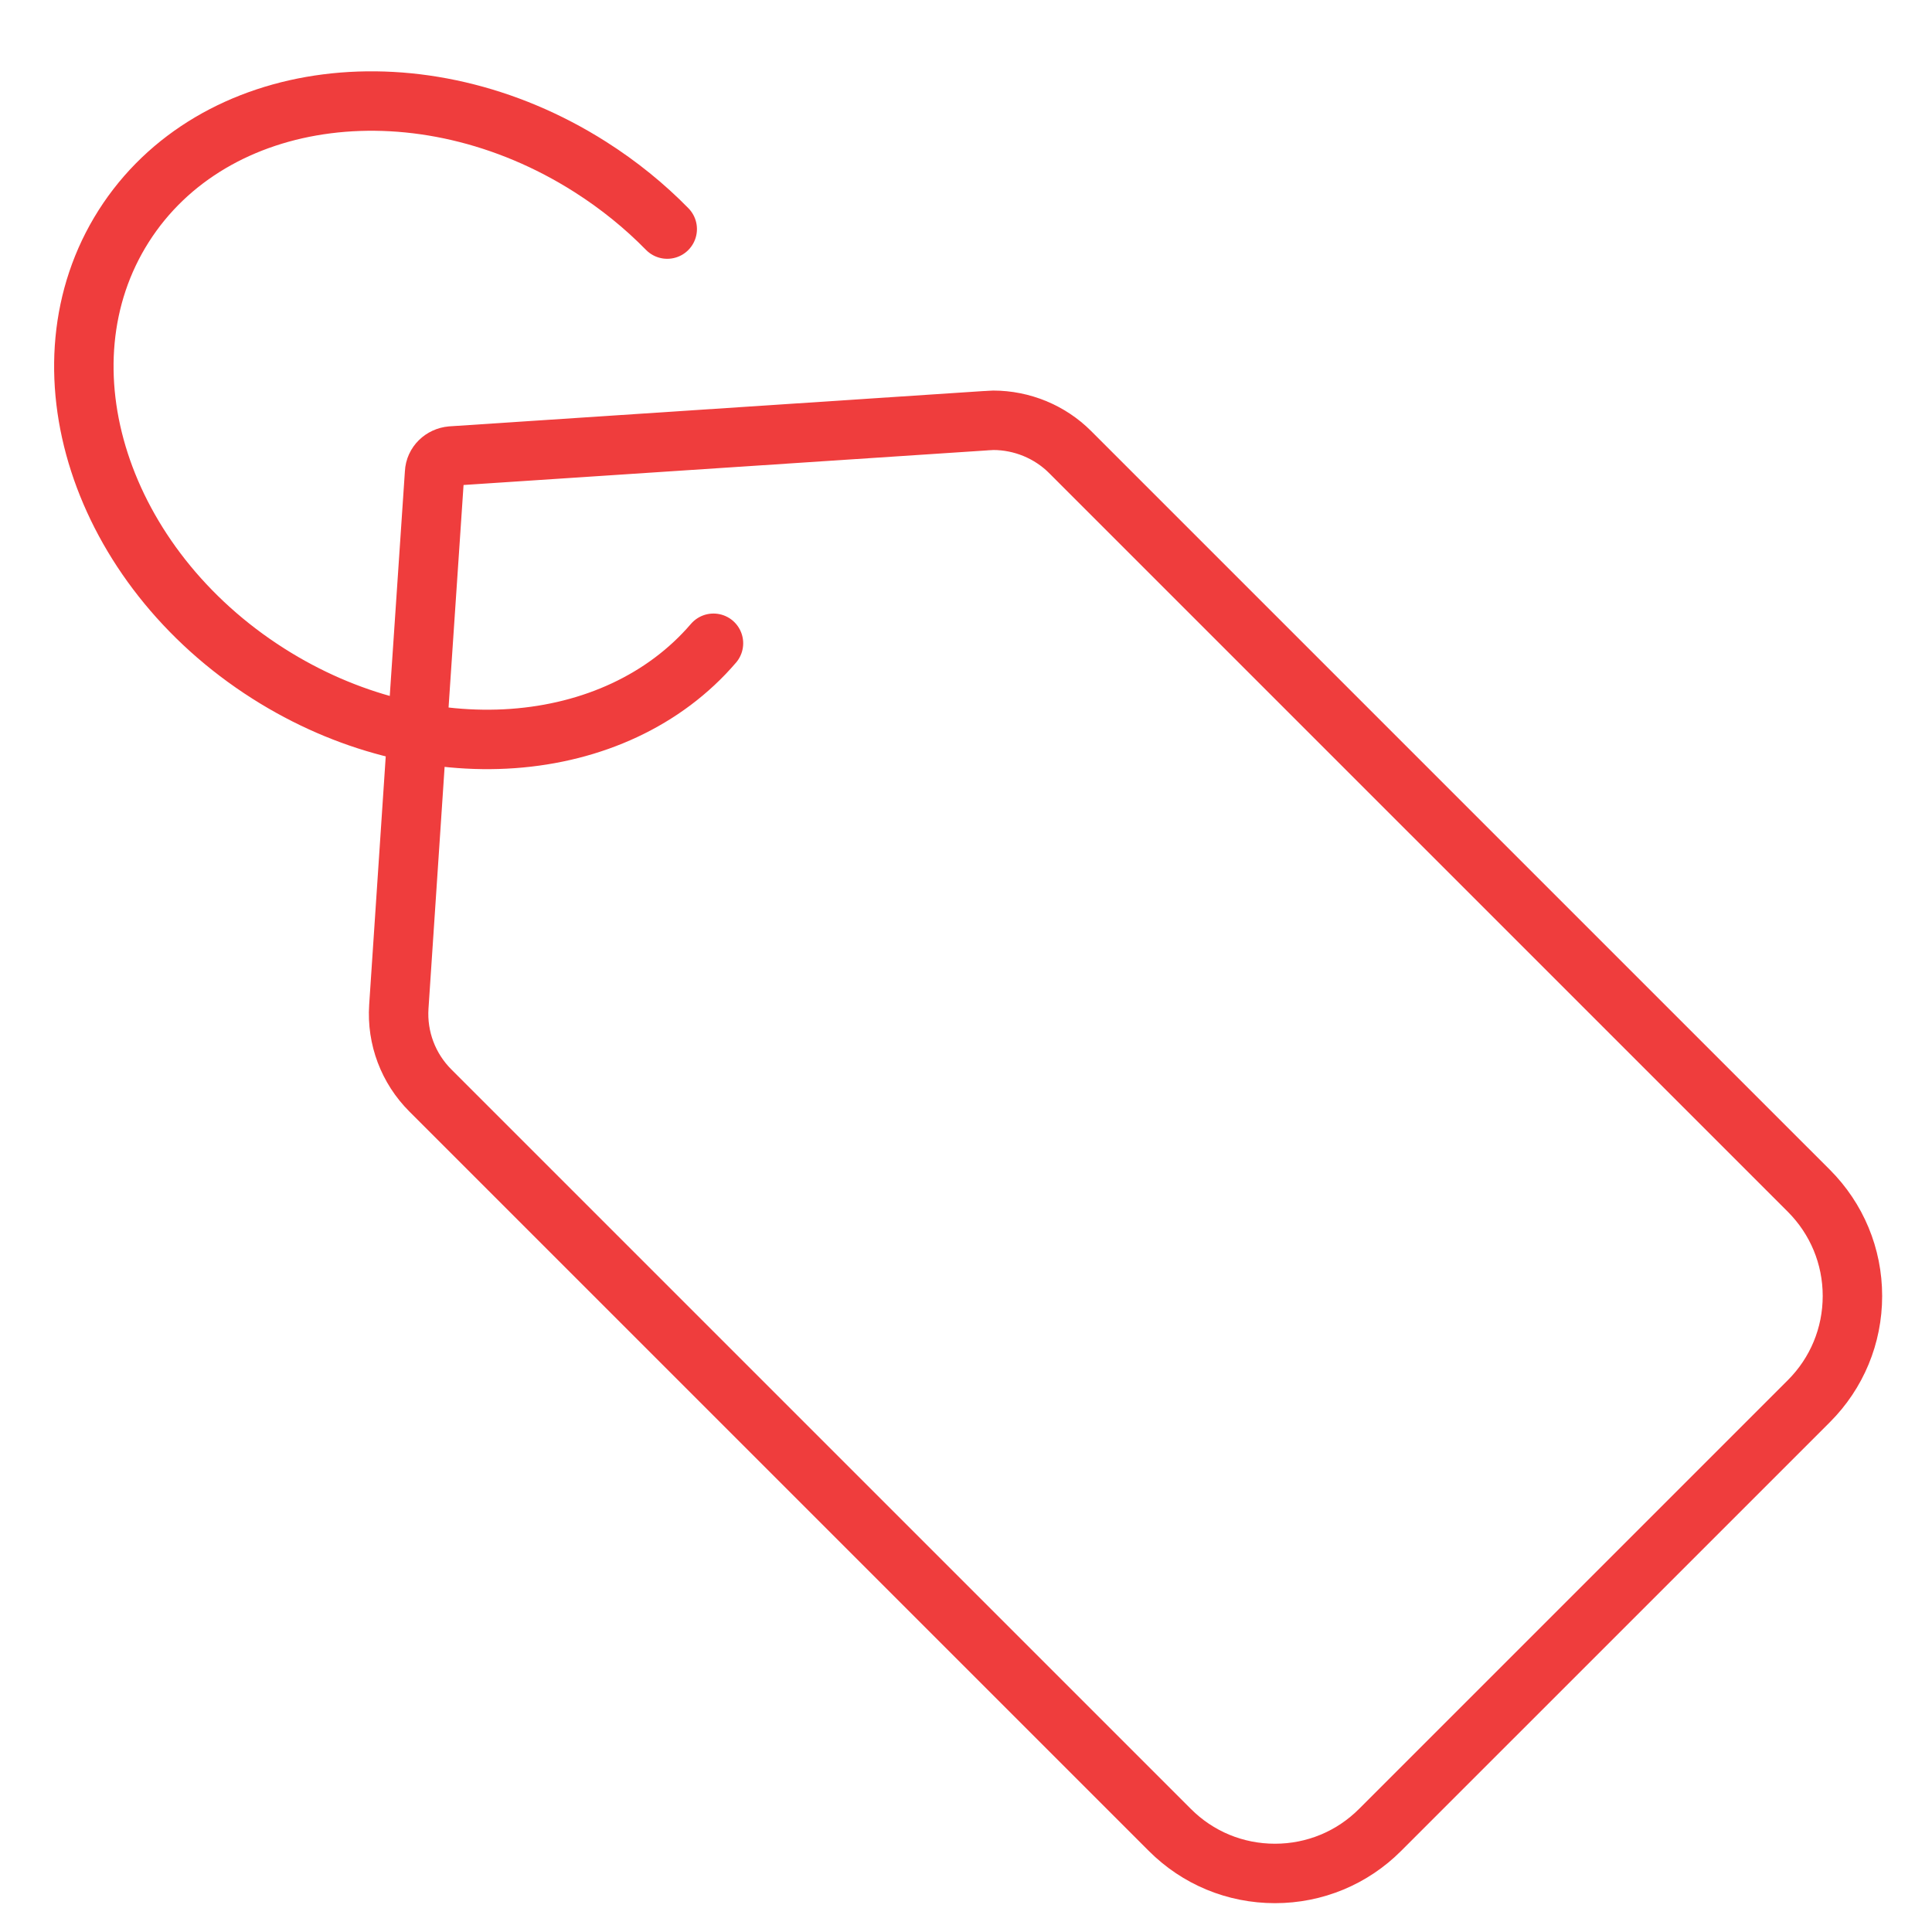 <svg width="65" height="65" viewBox="0 0 65 65" fill="none" xmlns="http://www.w3.org/2000/svg">
<path d="M60.859 47.139L46.432 61.565C45.493 62.505 44.235 63.03 42.895 63.03C41.554 63.03 40.296 62.506 39.357 61.565L14.482 36.691C13.735 35.945 13.349 34.922 13.418 33.872L13.901 26.631L14.122 23.315L14.621 15.908C14.634 15.604 14.883 15.369 15.186 15.342L33.165 14.154C33.248 14.154 33.331 14.14 33.414 14.14C34.382 14.14 35.32 14.527 35.998 15.204L60.859 40.064C61.797 41.005 62.323 42.262 62.323 43.602C62.323 44.941 61.798 46.199 60.859 47.139Z" stroke="#EF3D3D" stroke-width="2" stroke-miterlimit="10" stroke-linecap="round" stroke-linejoin="round"/>
<path d="M24.004 21.642C20.712 25.484 14.291 26.005 9.03 22.663C3.352 19.058 1.171 12.318 4.161 7.609C7.151 2.901 14.178 2.007 19.855 5.613C20.824 6.228 21.692 6.935 22.448 7.707" stroke="#EF3D3D" stroke-width="2" stroke-miterlimit="10" stroke-linecap="round" stroke-linejoin="round"/>
</svg>
